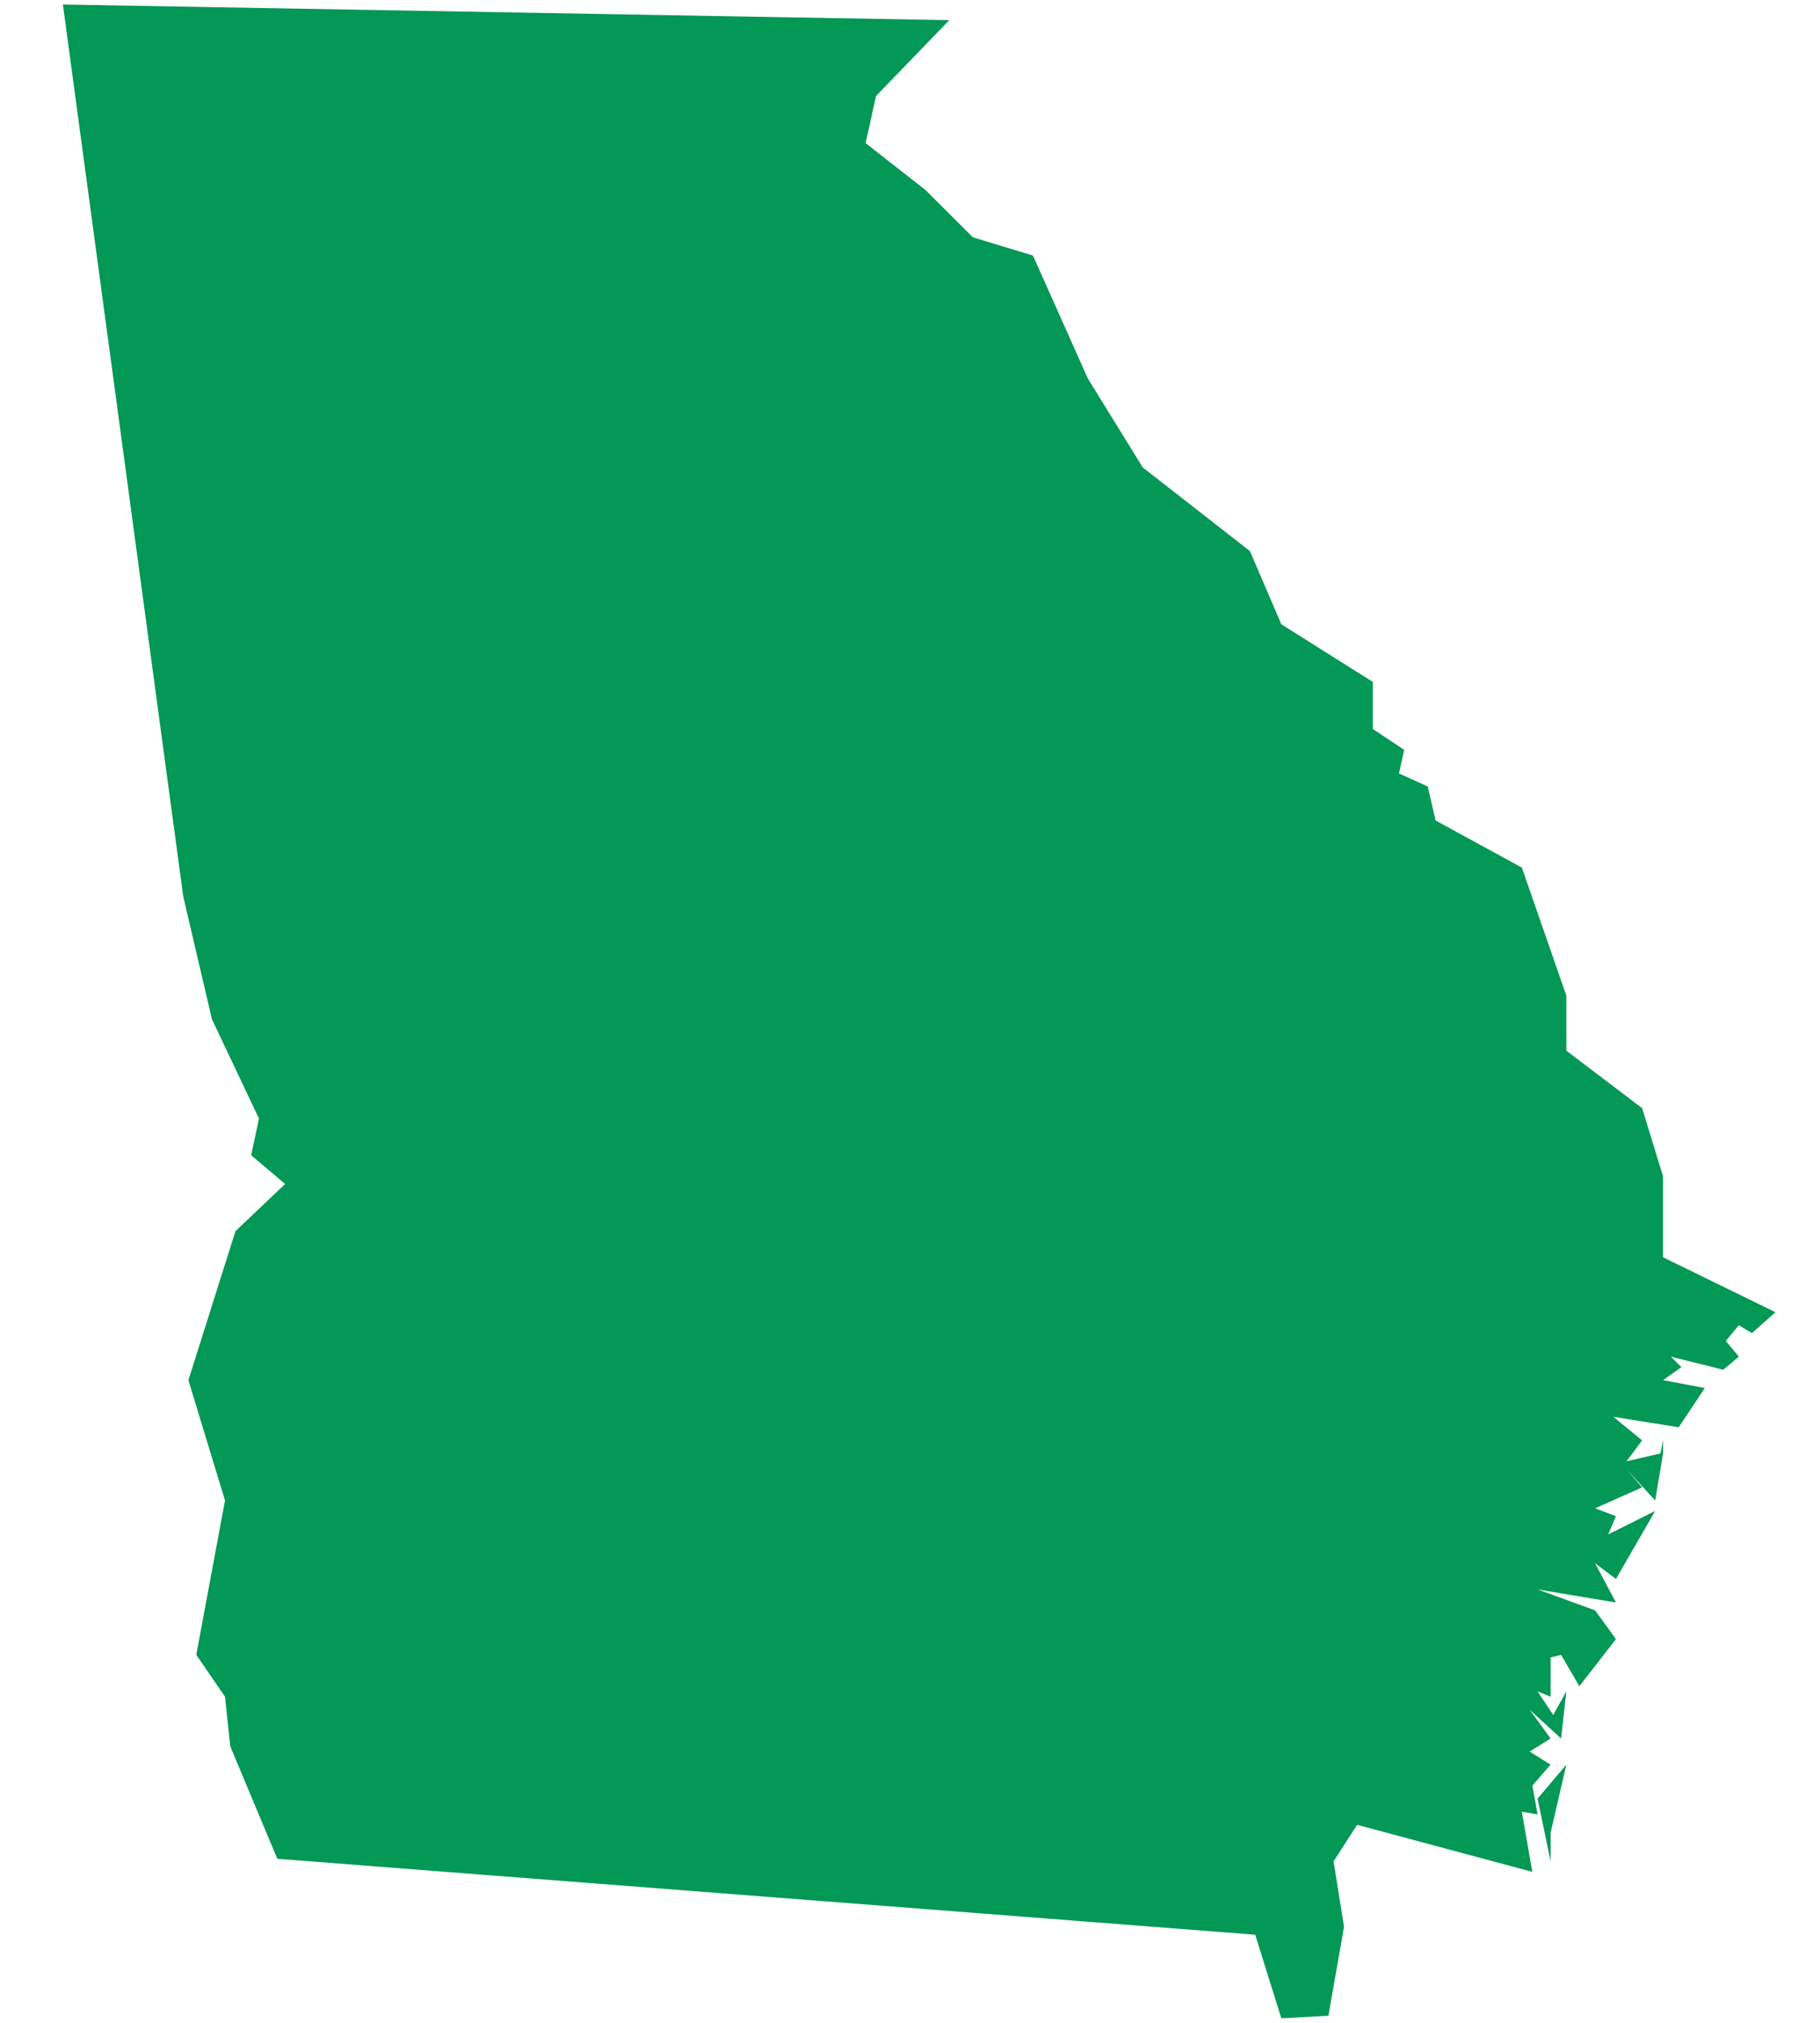 <svg xmlns="http://www.w3.org/2000/svg" width="27" height="30" fill="none"><path fill="#039855" d="m23.004 27.606-.194-.931.427-.504-.233 1.008v.427ZM3.842 16.59l-.698-1.474-.426-1.823L.933.067l13.15.232-1.087 1.125-.155.698.892.699.699.698.892.271.814 1.823.815 1.32 1.59 1.24.466 1.086 1.357.854v.698l.465.31-.077.35.427.193.116.504 1.28.699.66 1.9v.815l1.124.853.31 1.009v1.202l1.668.815-.349.31-.194-.117-.194.233.194.233-.232.194-.776-.194.155.155-.271.194.62.116-.388.582-.97-.155.427.35-.232.31.504-.117.039-.194v.194l-.117.698-.426-.465.232.271-.698.31.31.117-.116.271.698-.349-.582 1.009-.31-.233.31.582-1.163-.194.853.31.31.427-.543.698-.271-.465-.155.039v.582l-.194-.078.233.349.194-.35-.078.699-.466-.427.31.427-.31.194.31.194-.27.31.077.427-.233-.039.155.892-2.599-.698-.349.543.155.97-.232 1.319-.698.038-.388-1.24-14.507-1.126-.698-1.668-.078-.736-.426-.621.426-2.289-.543-1.784.698-2.21.737-.7-.504-.426.116-.543Z"/></svg>